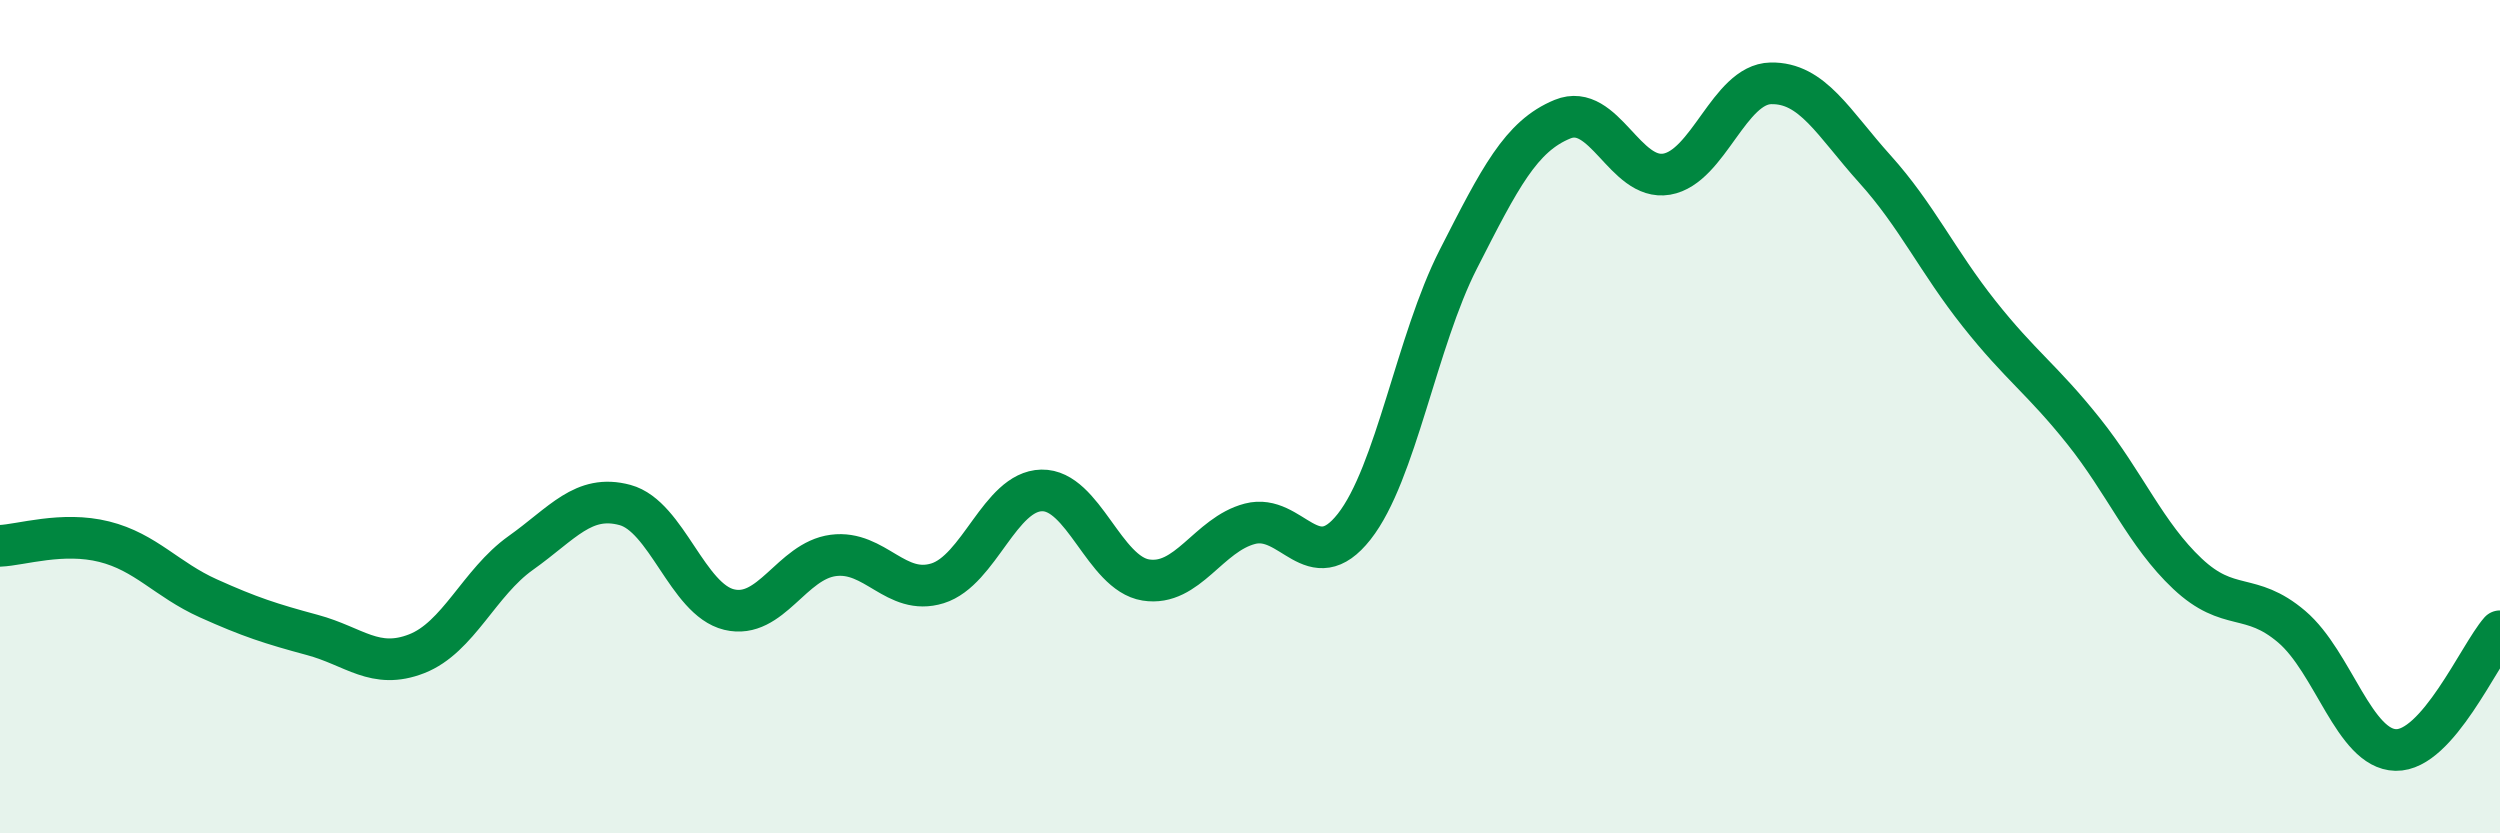 
    <svg width="60" height="20" viewBox="0 0 60 20" xmlns="http://www.w3.org/2000/svg">
      <path
        d="M 0,13.1 C 0.5,13.08 1.5,12.75 2.5,13 C 3.5,13.25 4,13.91 5,14.36 C 6,14.81 6.5,14.97 7.5,15.24 C 8.5,15.51 9,16.08 10,15.69 C 11,15.3 11.5,13.98 12.5,13.27 C 13.5,12.56 14,11.85 15,12.12 C 16,12.39 16.5,14.39 17.5,14.63 C 18.5,14.87 19,13.46 20,13.33 C 21,13.2 21.5,14.31 22.5,14 C 23.5,13.69 24,11.79 25,11.77 C 26,11.75 26.5,13.76 27.5,13.92 C 28.5,14.08 29,12.83 30,12.57 C 31,12.31 31.5,13.91 32.5,12.64 C 33.5,11.37 34,8.18 35,6.22 C 36,4.26 36.5,3.27 37.5,2.86 C 38.5,2.45 39,4.35 40,4.18 C 41,4.01 41.5,2.02 42.5,2 C 43.5,1.98 44,2.95 45,4.06 C 46,5.17 46.5,6.27 47.5,7.53 C 48.5,8.79 49,9.09 50,10.34 C 51,11.59 51.5,12.83 52.5,13.77 C 53.5,14.71 54,14.19 55,15.04 C 56,15.89 56.5,17.98 57.5,18 C 58.5,18.02 59.5,15.72 60,15.15L60 20L0 20Z"
        fill="#008740"
        opacity="0.1"
        stroke-linecap="round"
        stroke-linejoin="round"
      />
      <path
        d="M 0,13.1 C 0.5,13.08 1.5,12.75 2.5,13 C 3.5,13.25 4,13.91 5,14.36 C 6,14.81 6.5,14.97 7.5,15.24 C 8.5,15.51 9,16.08 10,15.69 C 11,15.3 11.5,13.98 12.5,13.27 C 13.5,12.56 14,11.85 15,12.12 C 16,12.39 16.5,14.39 17.5,14.63 C 18.5,14.87 19,13.46 20,13.33 C 21,13.2 21.5,14.31 22.5,14 C 23.5,13.69 24,11.79 25,11.77 C 26,11.75 26.5,13.76 27.5,13.92 C 28.5,14.08 29,12.83 30,12.57 C 31,12.31 31.5,13.91 32.5,12.64 C 33.5,11.37 34,8.18 35,6.22 C 36,4.26 36.5,3.27 37.5,2.86 C 38.5,2.45 39,4.35 40,4.18 C 41,4.01 41.5,2.02 42.5,2 C 43.5,1.98 44,2.95 45,4.06 C 46,5.17 46.5,6.27 47.5,7.53 C 48.5,8.79 49,9.09 50,10.34 C 51,11.59 51.5,12.83 52.5,13.77 C 53.5,14.71 54,14.19 55,15.04 C 56,15.89 56.5,17.98 57.5,18 C 58.5,18.02 59.5,15.72 60,15.15"
        stroke="#008740"
        stroke-width="1"
        fill="none"
        stroke-linecap="round"
        stroke-linejoin="round"
      />
    </svg>
  